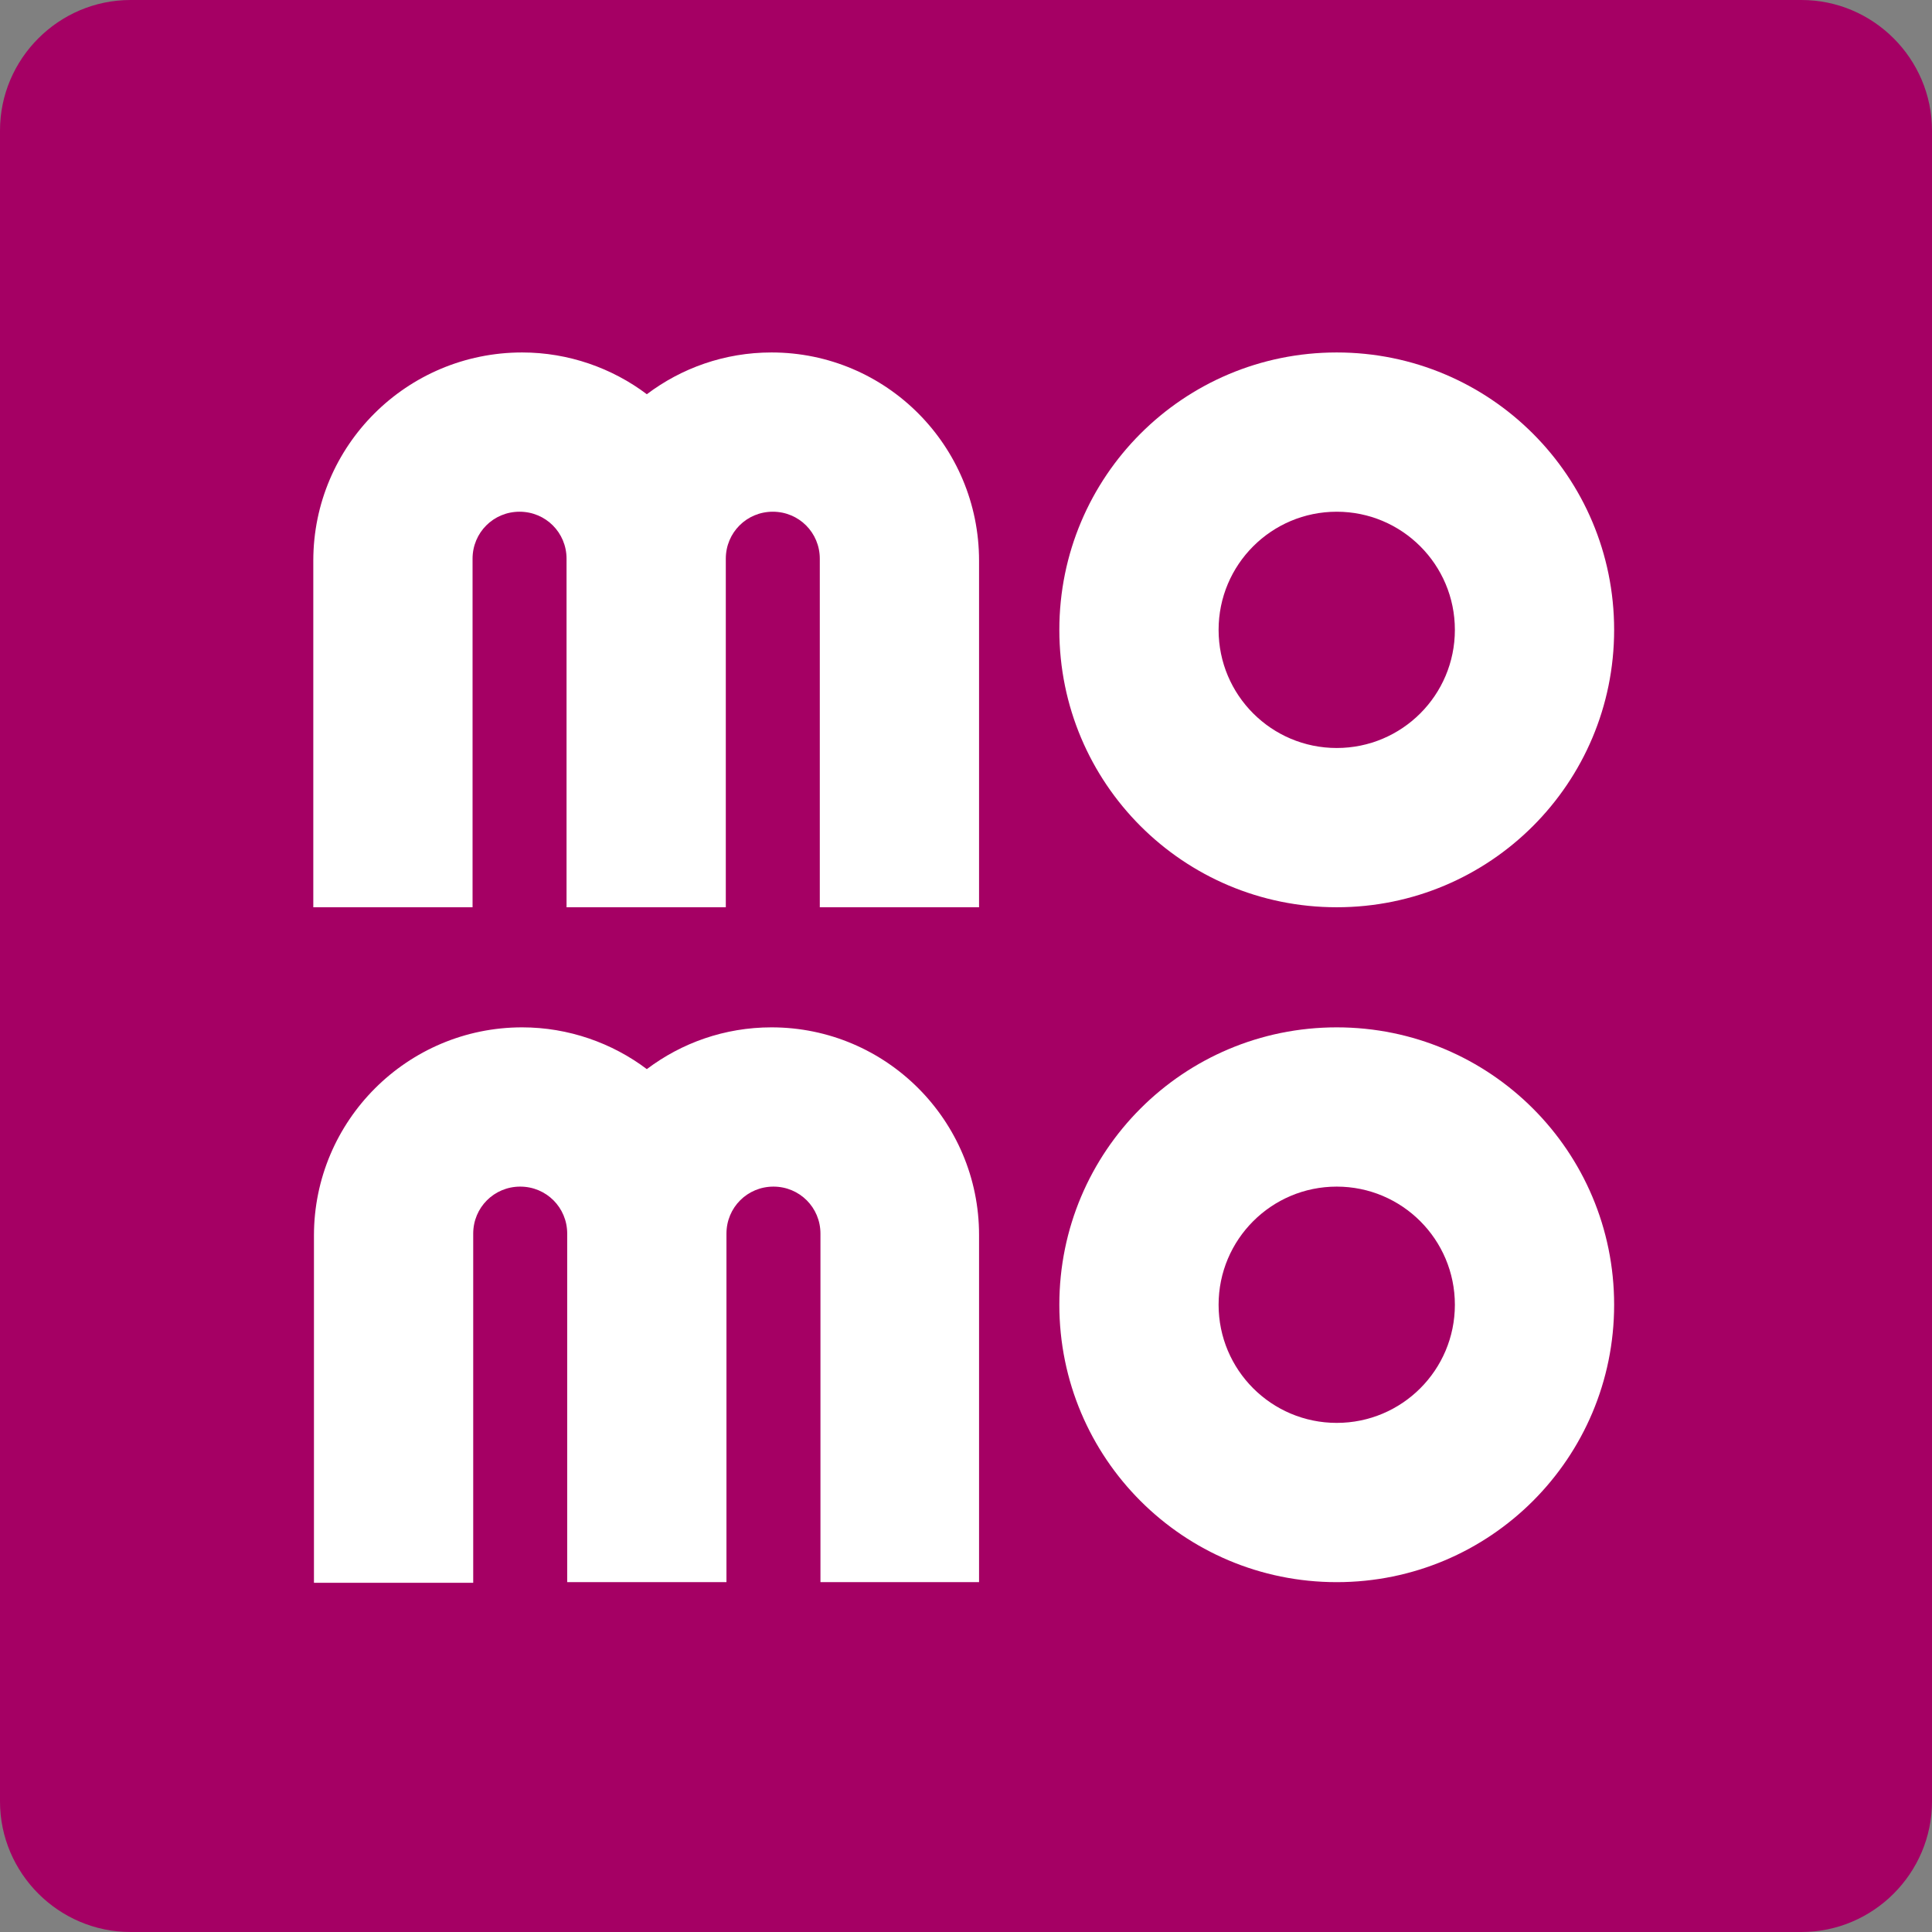 <?xml version="1.0" encoding="utf-8"?><!--Generator: Adobe Illustrator 25.0.0, SVG Export Plug-In . SVG Version: 6.00 Build 0)--><svg version="1.1" id="Layer_1" xmlns="http://www.w3.org/2000/svg" xmlns:xlink="http://www.w3.org/1999/xlink" x="0px" y="0px" viewBox="0 0 296 296" style="enable-background:new 0 0 296 296" xml:space="preserve"><rect x="0" y="0" width="296" height="296" fill="#808080" stroke="none"/><style type="text/css">.st0{fill-rule:evenodd;clip-rule:evenodd;fill:#A50064;}
	.st1{fill:#FFFFFF;}</style><path class="st0" d="M276,0H20C9,0,0,9,0,20v256c0,11,9,20,20,20h256c11,0,20-9,20-20V20C296,9,287,0,276,0z"/><g><path class="st1" d="M204.8,139c23.5,0,42.5-19,42.5-42.5c0-23.5-19-42.5-42.5-42.5c-23.5,0-42.5,19-42.5,42.5
		C162.3,120,181.3,139,204.8,139z M204.8,78.4c10,0,18.1,8.1,18.1,18.1c0,10-8.1,18.1-18.1,18.1c-10,0-18.1-8.1-18.1-18.1
		C186.7,86.5,194.8,78.4,204.8,78.4z"/><path class="st1" d="M204.8,157.4c-23.5,0-42.5,19-42.5,42.5c0,23.5,19,42.5,42.5,42.5c23.5,0,42.5-19,42.5-42.5
		C247.3,176.4,228.3,157.4,204.8,157.4z M204.8,218c-10,0-18.1-8.1-18.1-18.1c0-10,8.1-18.1,18.1-18.1c10,0,18.1,8.1,18.1,18.1
		C222.9,209.9,214.8,218,204.8,218z"/><path class="st1" d="M118.2,157.4c-7.2,0-13.8,2.4-19.1,6.4c-5.3-4-12-6.4-19.1-6.4c-17.6,0-31.9,14.3-31.9,31.9v53.2h24.4V189
		c0-4,3.2-7.2,7.2-7.2c4,0,7.2,3.2,7.2,7.2v53.4h24.4V189c0-4,3.2-7.2,7.2-7.2c4,0,7.2,3.2,7.2,7.2v53.4H150v-53.2
		C150,171.7,135.8,157.4,118.2,157.4z"/><path class="st1" d="M118.2,54c-7.2,0-13.8,2.4-19.1,6.4c-5.3-4-12-6.4-19.1-6.4C62.3,54,48,68.3,48,85.9V139h24.4V85.6
		c0-4,3.2-7.2,7.2-7.2c4,0,7.2,3.2,7.2,7.2V139h24.4V85.6c0-4,3.2-7.2,7.2-7.2c4,0,7.2,3.2,7.2,7.2V139H150V85.9
		C150,68.3,135.8,54,118.2,54z"/></g></svg>